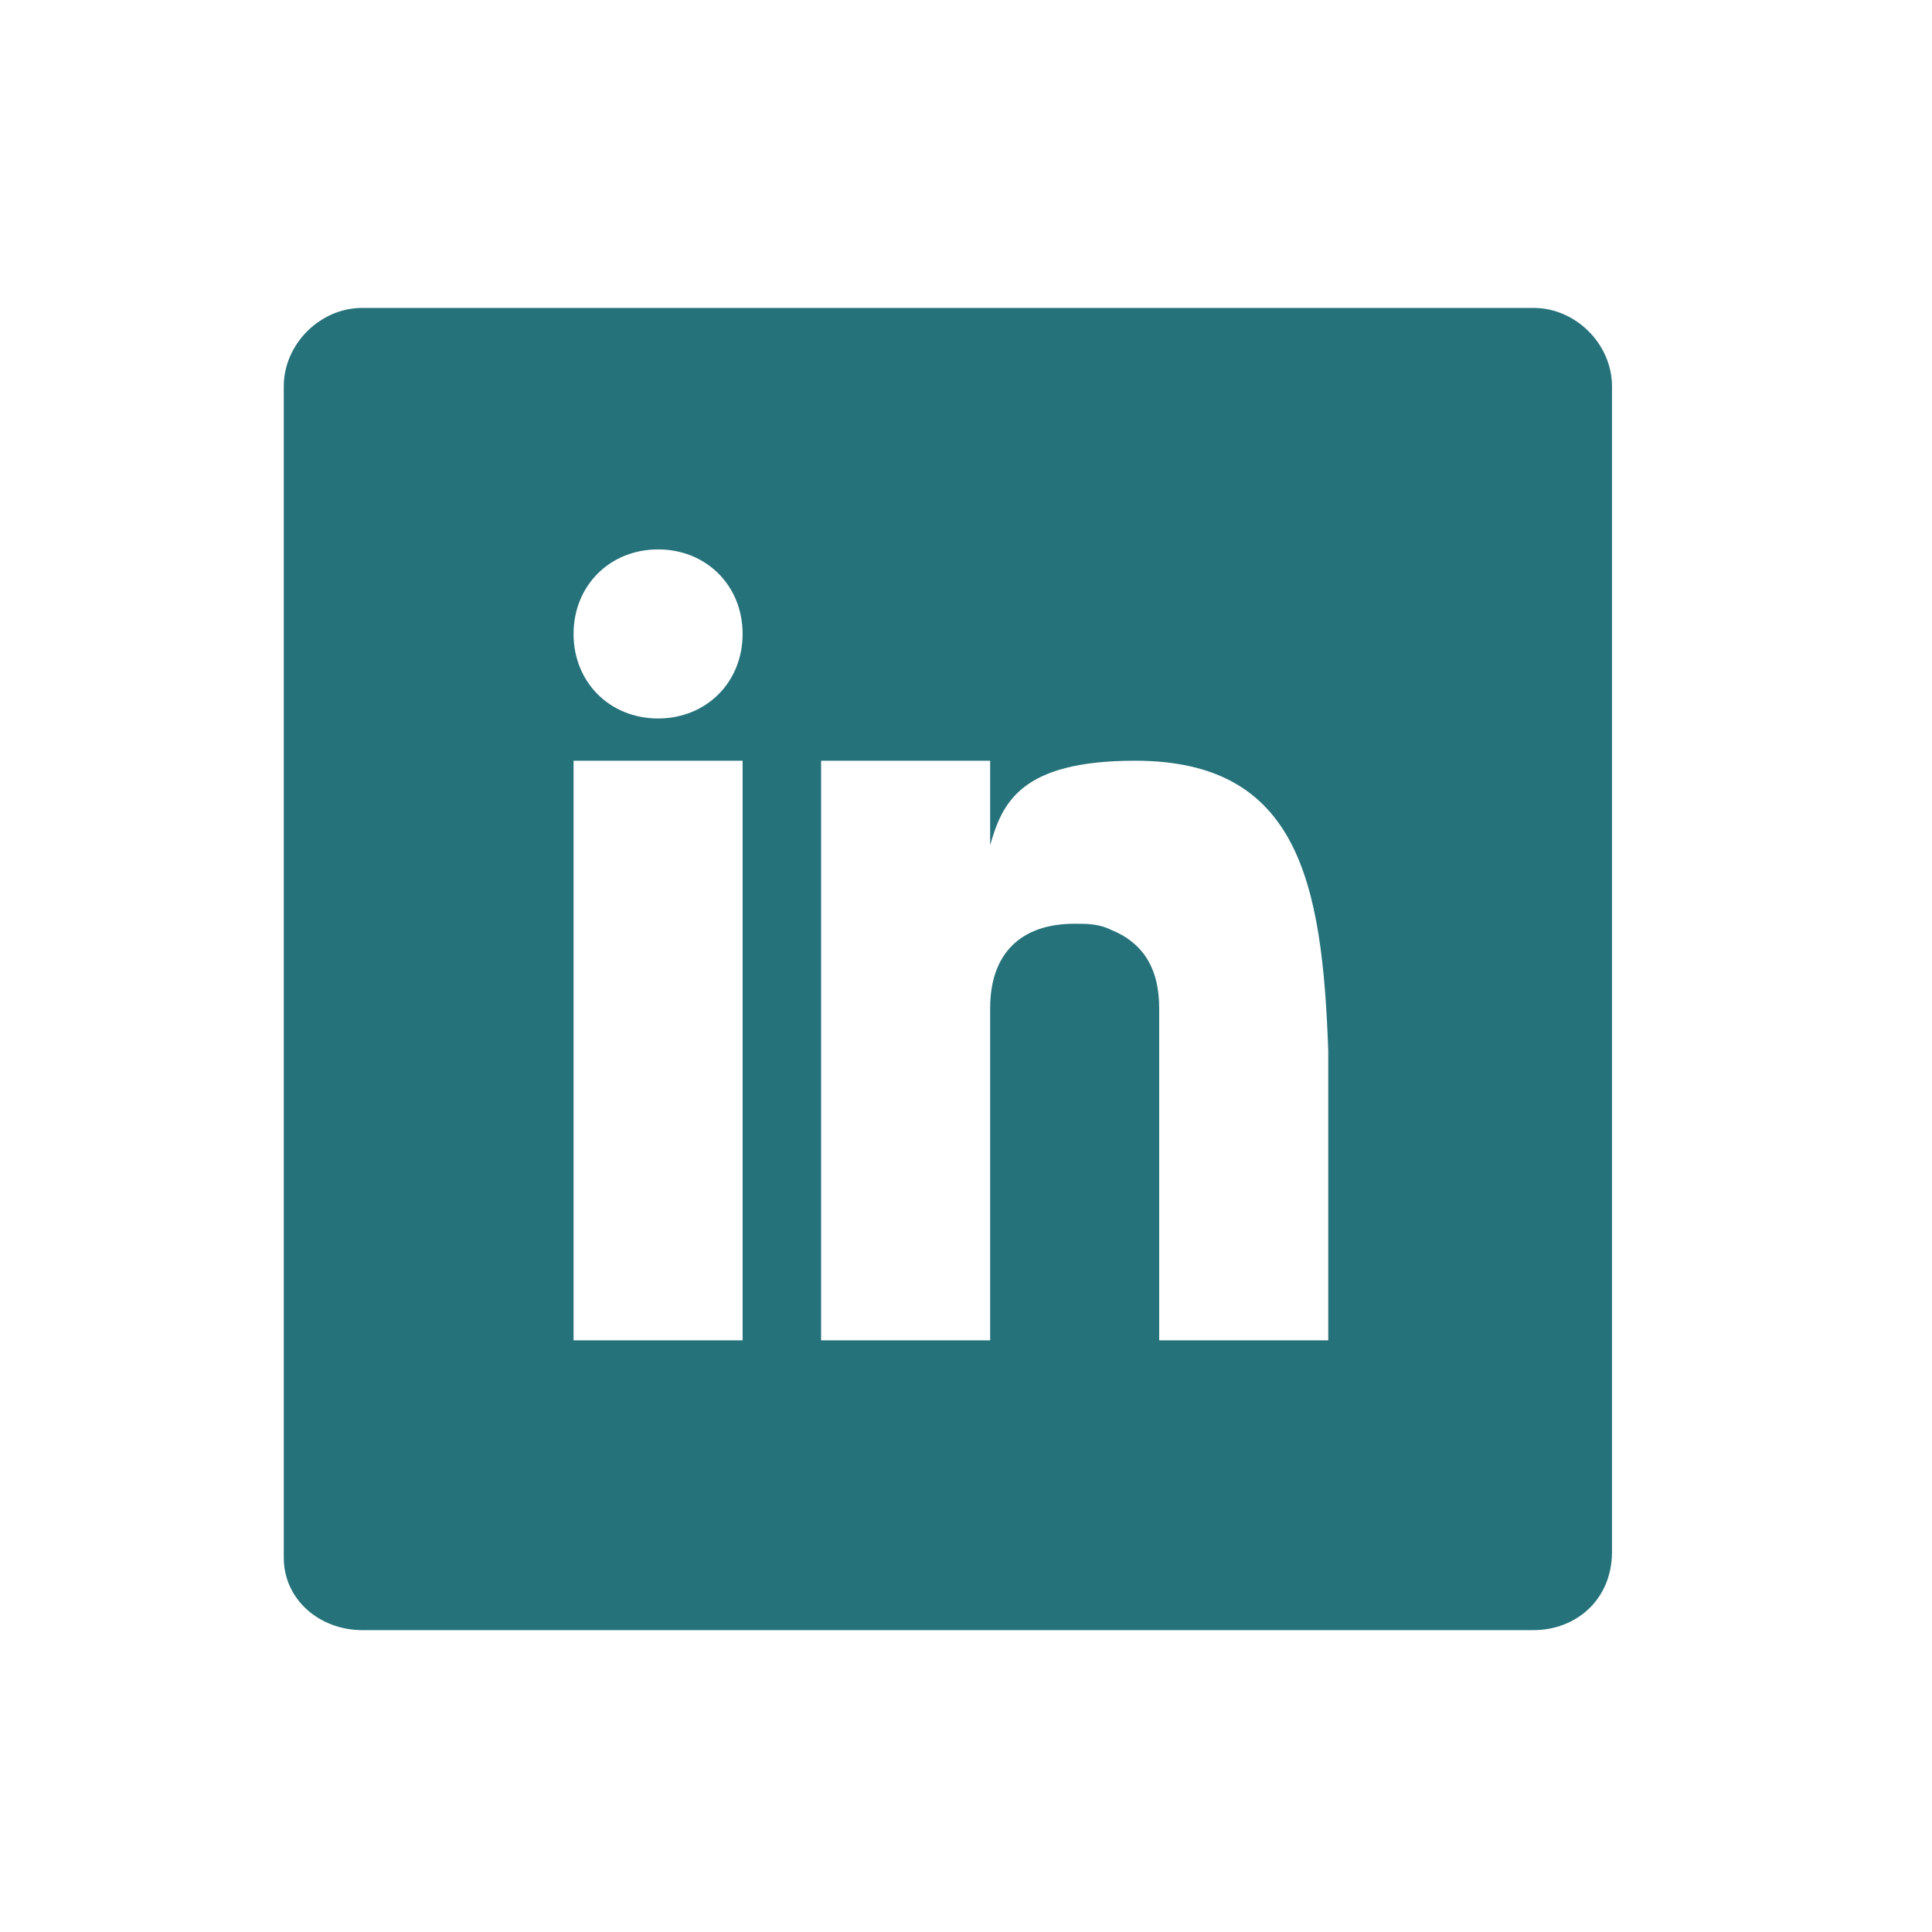 <?xml version="1.0" encoding="utf-8"?>
<!-- Generator: Adobe Illustrator 26.2.1, SVG Export Plug-In . SVG Version: 6.00 Build 0)  -->
<svg version="1.1" id="Laag_1" xmlns="http://www.w3.org/2000/svg" xmlns:xlink="http://www.w3.org/1999/xlink" x="0px" y="0px"
	 viewBox="0 0 32 32" style="enable-background:new 0 0 32 32;" xml:space="preserve">
<style type="text/css">
	.st0{fill:#26727B;}
</style>
<path class="st0" d="M26.7,25.7V6.4c0-0.7-0.6-1.3-1.3-1.3H6c-0.7,0-1.3,0.6-1.3,1.3v19.4C4.7,26.5,5.3,27,6,27h19.4
	C26.1,27,26.7,26.5,26.7,25.7z M12.3,22.2H9.5v-9.6h2.8V22.2z M10.9,11.9c-0.8,0-1.4-0.6-1.4-1.4s0.6-1.4,1.4-1.4s1.4,0.6,1.4,1.4
	S11.7,11.9,10.9,11.9z M22,22.2h-2.8v-5.5c0-0.7-0.3-1.1-0.8-1.3c-0.2-0.1-0.4-0.1-0.6-0.1c-0.9,0-1.4,0.5-1.4,1.4v5.5h-2.8v-9.6
	h2.8V14c0.2-0.7,0.5-1.4,2.4-1.4c2.7,0,3.1,2,3.2,4.8V22.2z"/>
</svg>
